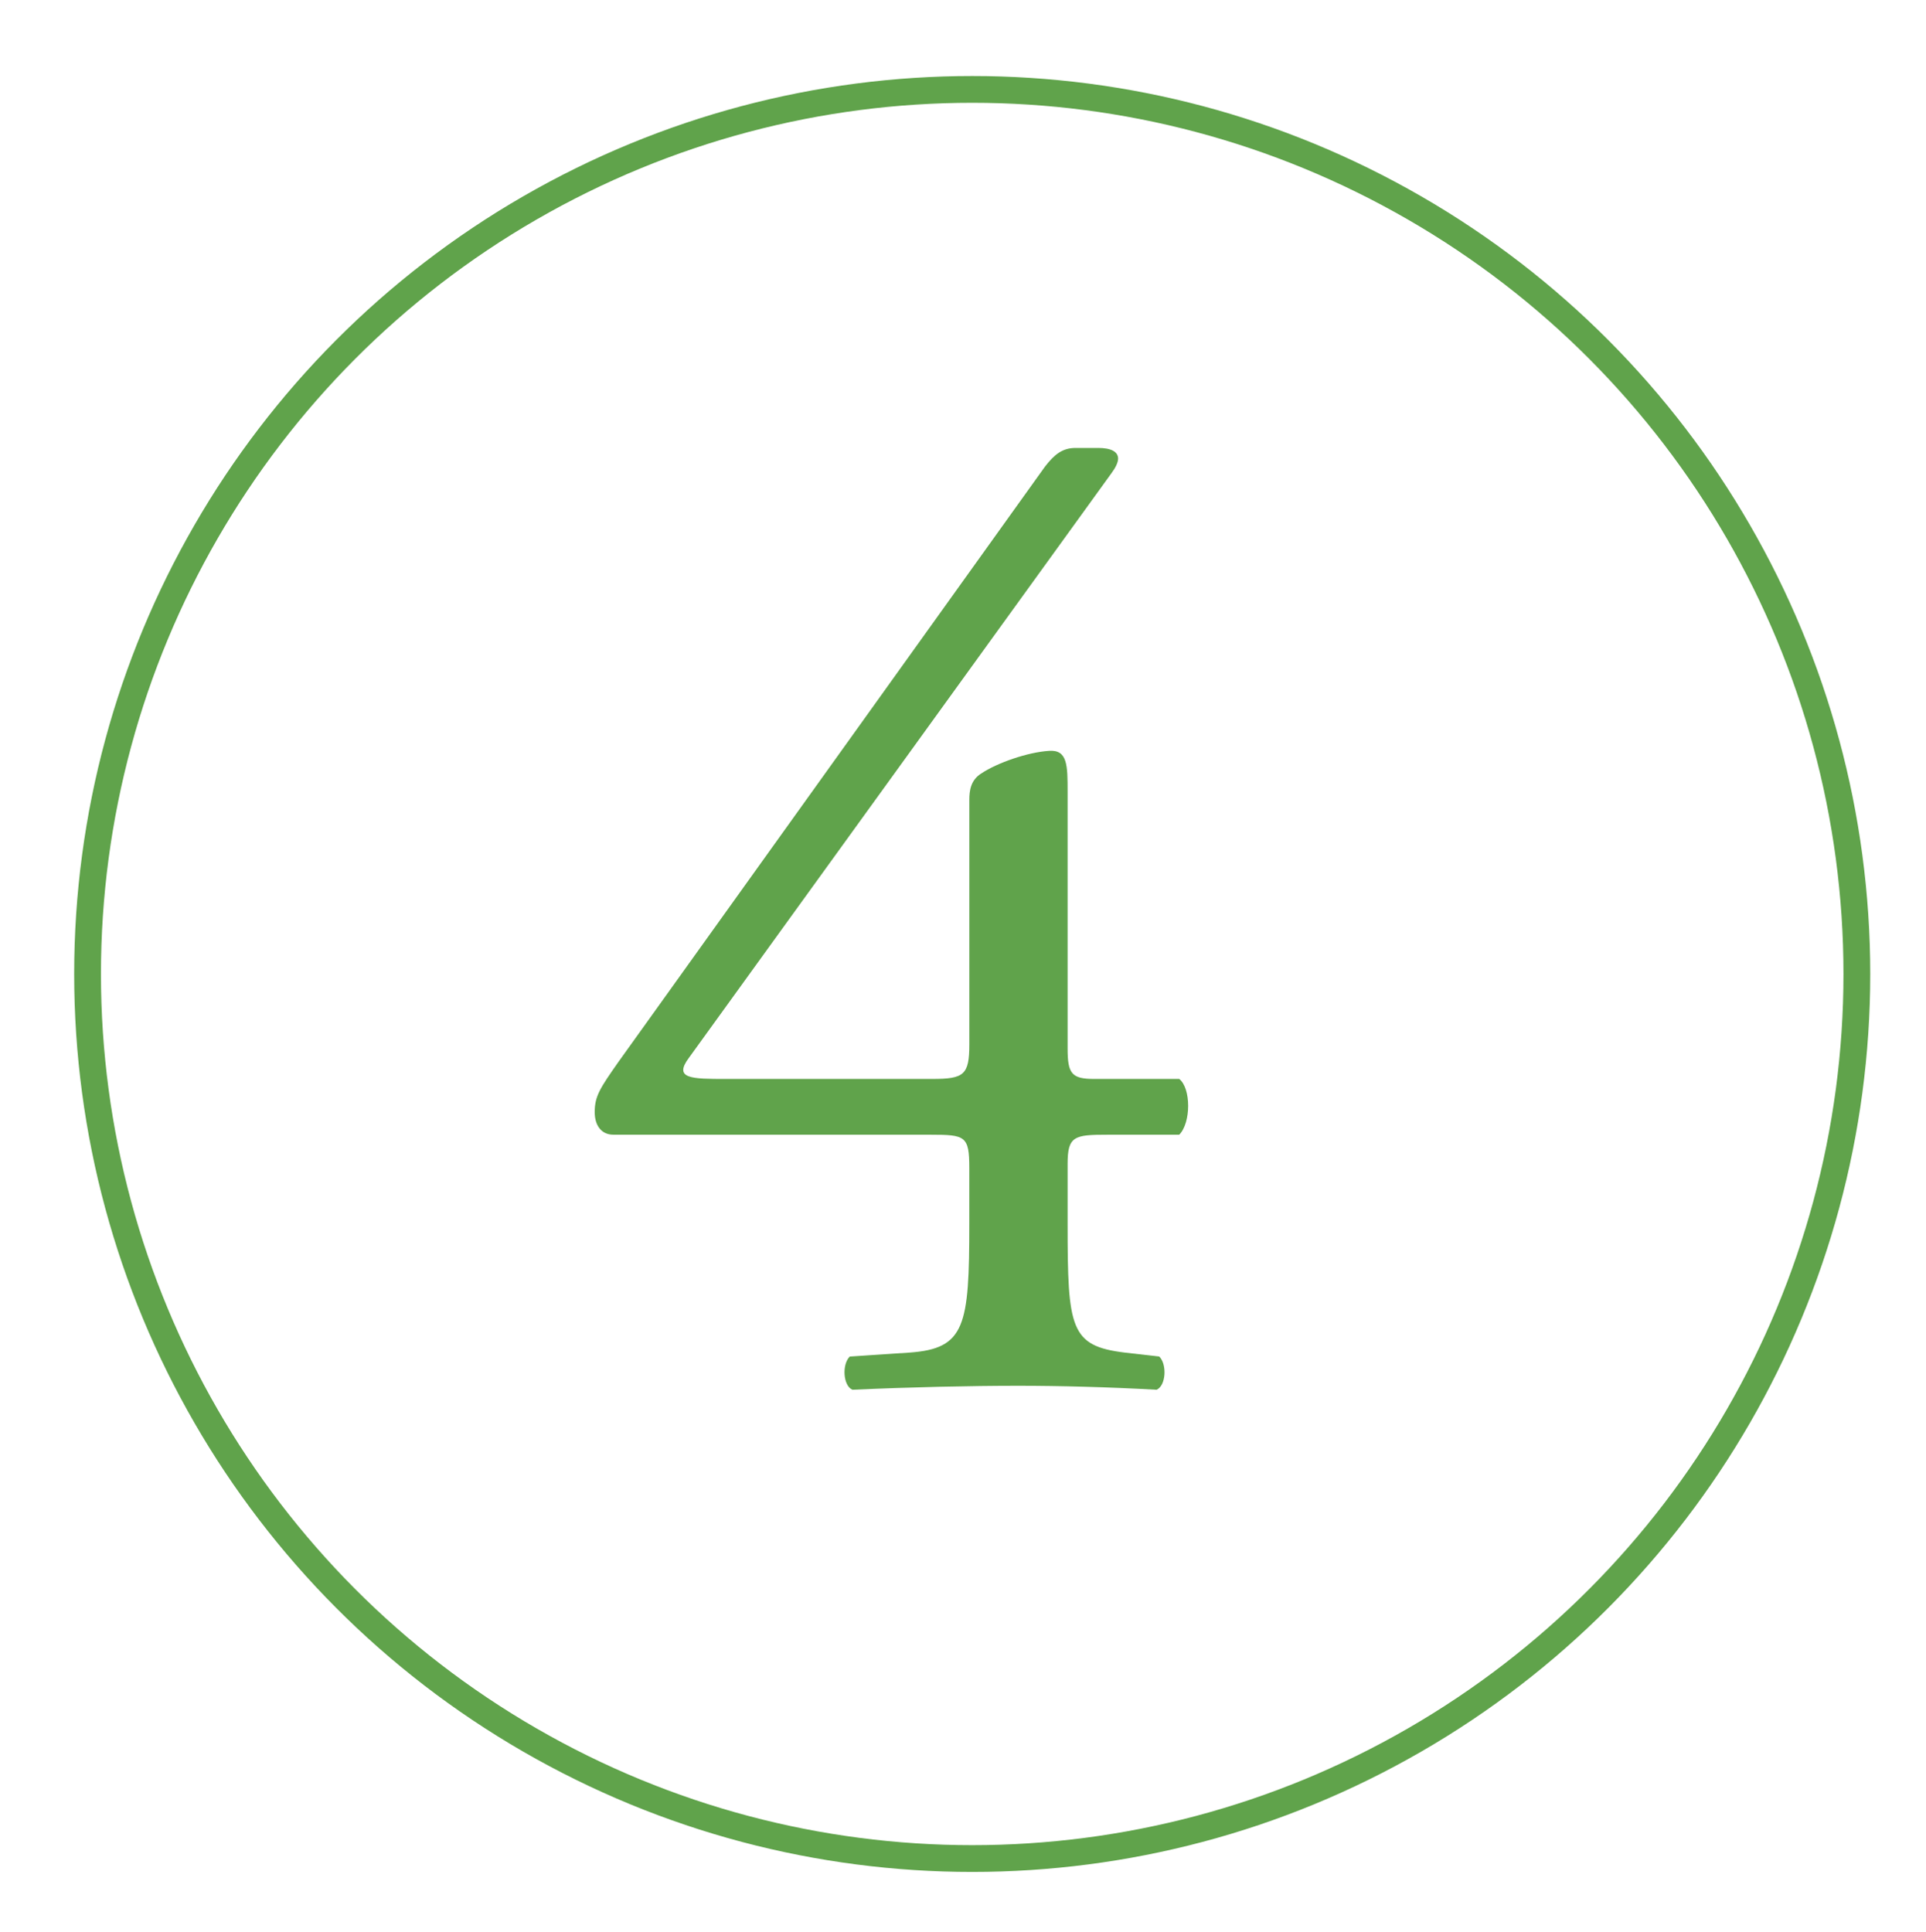 <?xml version="1.0" encoding="utf-8"?>
<!-- Generator: Adobe Illustrator 16.0.0, SVG Export Plug-In . SVG Version: 6.00 Build 0)  -->
<!DOCTYPE svg PUBLIC "-//W3C//DTD SVG 1.1//EN" "http://www.w3.org/Graphics/SVG/1.1/DTD/svg11.dtd">
<svg version="1.1" id="レイヤー_1" xmlns="http://www.w3.org/2000/svg" xmlns:xlink="http://www.w3.org/1999/xlink" x="0px"
	 y="0px" width="71.922px" height="72.161px" viewBox="0 0 71.922 72.161" enable-background="new 0 0 71.922 72.161"
	 xml:space="preserve">
<circle fill="none" stroke="#60A34B" stroke-miterlimit="10" cx="36.305" cy="36.374" r="33.035"/>
<g>
	<g>
		<path fill="#60A34B" d="M22.902,42.376c-0.446,0-0.694-0.347-0.694-0.843c0-0.596,0.198-0.894,0.893-1.885l15.923-22.224
			c0.347-0.447,0.646-0.695,1.142-0.695h0.843c0.496,0,0.744,0.149,0.744,0.397c0,0.148-0.099,0.347-0.248,0.546L25.73,39.5
			c-0.595,0.794,0.099,0.794,1.389,0.794h7.689c1.19,0,1.389-0.148,1.389-1.29v-9.127c0-0.348,0.05-0.744,0.447-0.992
			c0.595-0.397,1.735-0.794,2.53-0.844c0.693-0.05,0.693,0.546,0.693,1.538v9.574c0,0.942,0.149,1.141,0.992,1.141h3.176
			c0.445,0.347,0.445,1.637,0,2.083h-2.68c-1.24,0-1.488,0.05-1.488,1.092v2.232c0,3.919,0.1,4.563,2.134,4.812l1.29,0.148
			c0.297,0.298,0.248,1.092-0.1,1.24c-1.785-0.099-3.621-0.148-5.159-0.148c-1.786,0-4.018,0.05-6.201,0.148
			c-0.347-0.148-0.397-0.942-0.099-1.24l2.232-0.148c2.083-0.148,2.232-0.992,2.232-4.812v-2.084c0-1.19-0.148-1.24-1.438-1.24
			H22.902z"/>
	</g>
</g>
</svg>
